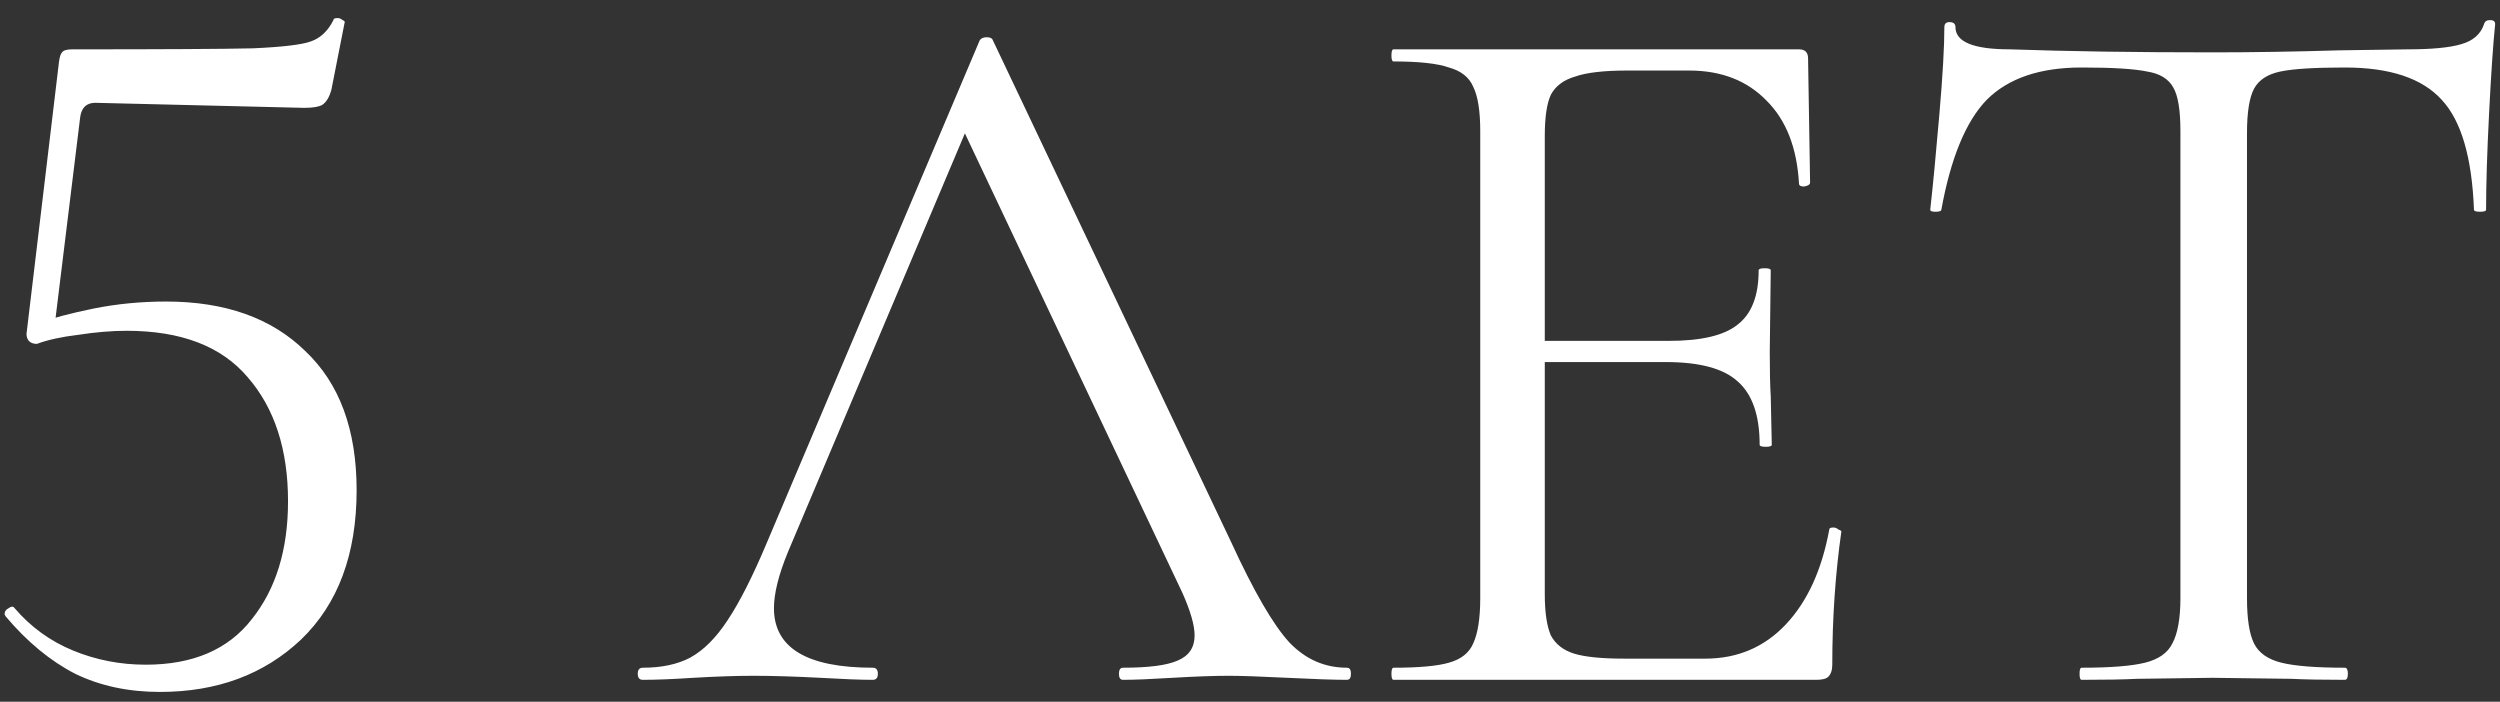 <?xml version="1.0" encoding="UTF-8"?> <svg xmlns="http://www.w3.org/2000/svg" width="114" height="32" viewBox="0 0 114 32" fill="none"><rect x="0" y="0" width="114" height="32" fill="#333333" stroke="none"/><path d="M1.68 15.682C1.527 15.682 1.404 15.636 1.312 15.544C1.22 15.421 1.189 15.283 1.22 15.13L2.692 2.802C2.723 2.587 2.769 2.449 2.83 2.388C2.891 2.296 3.045 2.25 3.29 2.25C7.43 2.25 10.175 2.235 11.524 2.204C12.904 2.143 13.793 2.035 14.192 1.882C14.621 1.729 14.959 1.407 15.204 0.916C15.204 0.855 15.265 0.824 15.388 0.824C15.48 0.824 15.557 0.855 15.618 0.916C15.71 0.947 15.741 0.993 15.71 1.054L15.112 4.09C15.02 4.427 14.882 4.657 14.698 4.78C14.545 4.872 14.269 4.918 13.87 4.918L4.348 4.688C3.949 4.688 3.719 4.903 3.658 5.332L2.462 15.084L1.68 15.682ZM0.668 27.734C1.404 28.593 2.293 29.237 3.336 29.666C4.379 30.095 5.483 30.31 6.648 30.31C8.795 30.31 10.405 29.62 11.478 28.24C12.582 26.86 13.134 25.066 13.134 22.858C13.134 20.497 12.521 18.611 11.294 17.2C10.098 15.789 8.258 15.084 5.774 15.084C5.099 15.084 4.363 15.145 3.566 15.268C2.799 15.36 2.171 15.498 1.68 15.682C1.649 15.682 1.634 15.651 1.634 15.59C1.634 15.437 1.649 15.283 1.68 15.13C1.741 14.946 1.787 14.808 1.818 14.716C2.401 14.501 3.213 14.287 4.256 14.072C5.329 13.857 6.433 13.75 7.568 13.75C10.267 13.75 12.383 14.501 13.916 16.004C15.48 17.476 16.262 19.592 16.262 22.352C16.262 25.265 15.419 27.535 13.732 29.16C12.045 30.755 9.899 31.552 7.292 31.552C5.851 31.552 4.563 31.276 3.428 30.724C2.293 30.141 1.235 29.267 0.254 28.102L0.208 28.01C0.208 27.887 0.269 27.795 0.392 27.734C0.515 27.642 0.607 27.642 0.668 27.734ZM29.312 31C29.158 31 29.082 30.908 29.082 30.724C29.082 30.54 29.158 30.448 29.312 30.448C30.17 30.448 30.891 30.295 31.474 29.988C32.087 29.651 32.654 29.083 33.176 28.286C33.728 27.458 34.326 26.277 34.97 24.744L44.676 1.836C44.737 1.744 44.844 1.698 44.998 1.698C45.151 1.698 45.243 1.744 45.274 1.836L56.13 24.698C57.172 26.967 58.062 28.501 58.798 29.298C59.534 30.065 60.408 30.448 61.42 30.448C61.542 30.448 61.604 30.54 61.604 30.724C61.604 30.908 61.542 31 61.42 31C60.837 31 59.932 30.969 58.706 30.908C57.479 30.847 56.59 30.816 56.038 30.816C55.363 30.816 54.504 30.847 53.462 30.908C52.48 30.969 51.729 31 51.208 31C51.085 31 51.024 30.908 51.024 30.724C51.024 30.54 51.085 30.448 51.208 30.448C52.373 30.448 53.201 30.341 53.692 30.126C54.213 29.911 54.474 29.528 54.474 28.976C54.474 28.516 54.29 27.872 53.922 27.044L43.71 5.47L44.86 4.044L35.936 25.158C35.506 26.201 35.292 27.059 35.292 27.734C35.292 29.543 36.794 30.448 39.8 30.448C39.953 30.448 40.03 30.54 40.03 30.724C40.03 30.908 39.953 31 39.8 31C39.248 31 38.45 30.969 37.408 30.908C36.242 30.847 35.23 30.816 34.372 30.816C33.574 30.816 32.654 30.847 31.612 30.908C30.692 30.969 29.925 31 29.312 31ZM63.542 31C63.481 31 63.45 30.908 63.45 30.724C63.45 30.54 63.481 30.448 63.542 30.448C64.708 30.448 65.551 30.371 66.073 30.218C66.624 30.065 66.993 29.773 67.177 29.344C67.391 28.884 67.499 28.194 67.499 27.274V5.976C67.499 5.056 67.391 4.381 67.177 3.952C66.993 3.523 66.624 3.231 66.073 3.078C65.551 2.894 64.708 2.802 63.542 2.802C63.481 2.802 63.45 2.71 63.45 2.526C63.45 2.342 63.481 2.25 63.542 2.25H82.034C82.311 2.25 82.448 2.388 82.448 2.664L82.54 8.322C82.54 8.414 82.448 8.475 82.264 8.506C82.111 8.506 82.034 8.46 82.034 8.368C81.942 6.743 81.452 5.485 80.562 4.596C79.673 3.676 78.493 3.216 77.02 3.216H74.215C73.141 3.216 72.344 3.308 71.823 3.492C71.301 3.645 70.933 3.921 70.719 4.32C70.534 4.719 70.442 5.347 70.442 6.206V27.09C70.442 27.918 70.534 28.547 70.719 28.976C70.933 29.375 71.286 29.651 71.776 29.804C72.267 29.957 73.034 30.034 74.076 30.034H77.757C79.228 30.034 80.455 29.513 81.436 28.47C82.418 27.427 83.077 25.986 83.415 24.146C83.415 24.085 83.476 24.054 83.599 24.054C83.691 24.054 83.767 24.085 83.829 24.146C83.921 24.177 83.966 24.207 83.966 24.238C83.691 26.17 83.552 28.194 83.552 30.31C83.552 30.555 83.491 30.739 83.368 30.862C83.276 30.954 83.093 31 82.817 31H63.542ZM80.24 20.282C80.24 18.933 79.903 17.967 79.228 17.384C78.585 16.801 77.496 16.51 75.963 16.51H69.062V15.544H76.1C77.573 15.544 78.615 15.299 79.228 14.808C79.873 14.317 80.195 13.489 80.195 12.324C80.195 12.263 80.287 12.232 80.471 12.232C80.654 12.232 80.746 12.263 80.746 12.324L80.701 16.05C80.701 16.939 80.716 17.614 80.746 18.074L80.793 20.282C80.793 20.343 80.701 20.374 80.516 20.374C80.332 20.374 80.24 20.343 80.24 20.282ZM94.919 3.078C93.018 3.078 91.577 3.569 90.596 4.55C89.645 5.531 88.955 7.203 88.525 9.564C88.525 9.625 88.433 9.656 88.249 9.656C88.096 9.656 88.019 9.625 88.019 9.564C88.142 8.46 88.28 7.019 88.433 5.24C88.587 3.461 88.663 2.127 88.663 1.238C88.663 1.085 88.74 1.008 88.894 1.008C89.078 1.008 89.169 1.085 89.169 1.238C89.169 1.913 89.998 2.25 91.653 2.25C94.291 2.342 97.373 2.388 100.899 2.388C102.709 2.388 104.625 2.357 106.649 2.296L109.777 2.25C110.881 2.25 111.694 2.173 112.215 2.02C112.767 1.867 113.12 1.56 113.273 1.1C113.304 0.977 113.396 0.916 113.549 0.916C113.703 0.916 113.779 0.977 113.779 1.1C113.687 1.989 113.595 3.339 113.503 5.148C113.411 6.957 113.365 8.429 113.365 9.564C113.365 9.625 113.273 9.656 113.089 9.656C112.905 9.656 112.813 9.625 112.813 9.564C112.721 7.172 112.231 5.501 111.341 4.55C110.452 3.569 108.98 3.078 106.925 3.078C105.545 3.078 104.564 3.139 103.981 3.262C103.399 3.385 103 3.645 102.785 4.044C102.571 4.443 102.463 5.117 102.463 6.068V27.274C102.463 28.225 102.571 28.915 102.785 29.344C103 29.773 103.414 30.065 104.027 30.218C104.641 30.371 105.607 30.448 106.925 30.448C107.017 30.448 107.063 30.54 107.063 30.724C107.063 30.908 107.017 31 106.925 31C105.913 31 105.101 30.985 104.487 30.954L100.899 30.908L97.45 30.954C96.836 30.985 95.993 31 94.919 31C94.858 31 94.828 30.908 94.828 30.724C94.828 30.54 94.858 30.448 94.919 30.448C96.238 30.448 97.204 30.371 97.817 30.218C98.431 30.065 98.845 29.773 99.059 29.344C99.305 28.884 99.427 28.194 99.427 27.274V5.976C99.427 5.025 99.32 4.366 99.106 3.998C98.891 3.599 98.492 3.354 97.909 3.262C97.327 3.139 96.33 3.078 94.919 3.078Z" fill="white"></path></svg> 